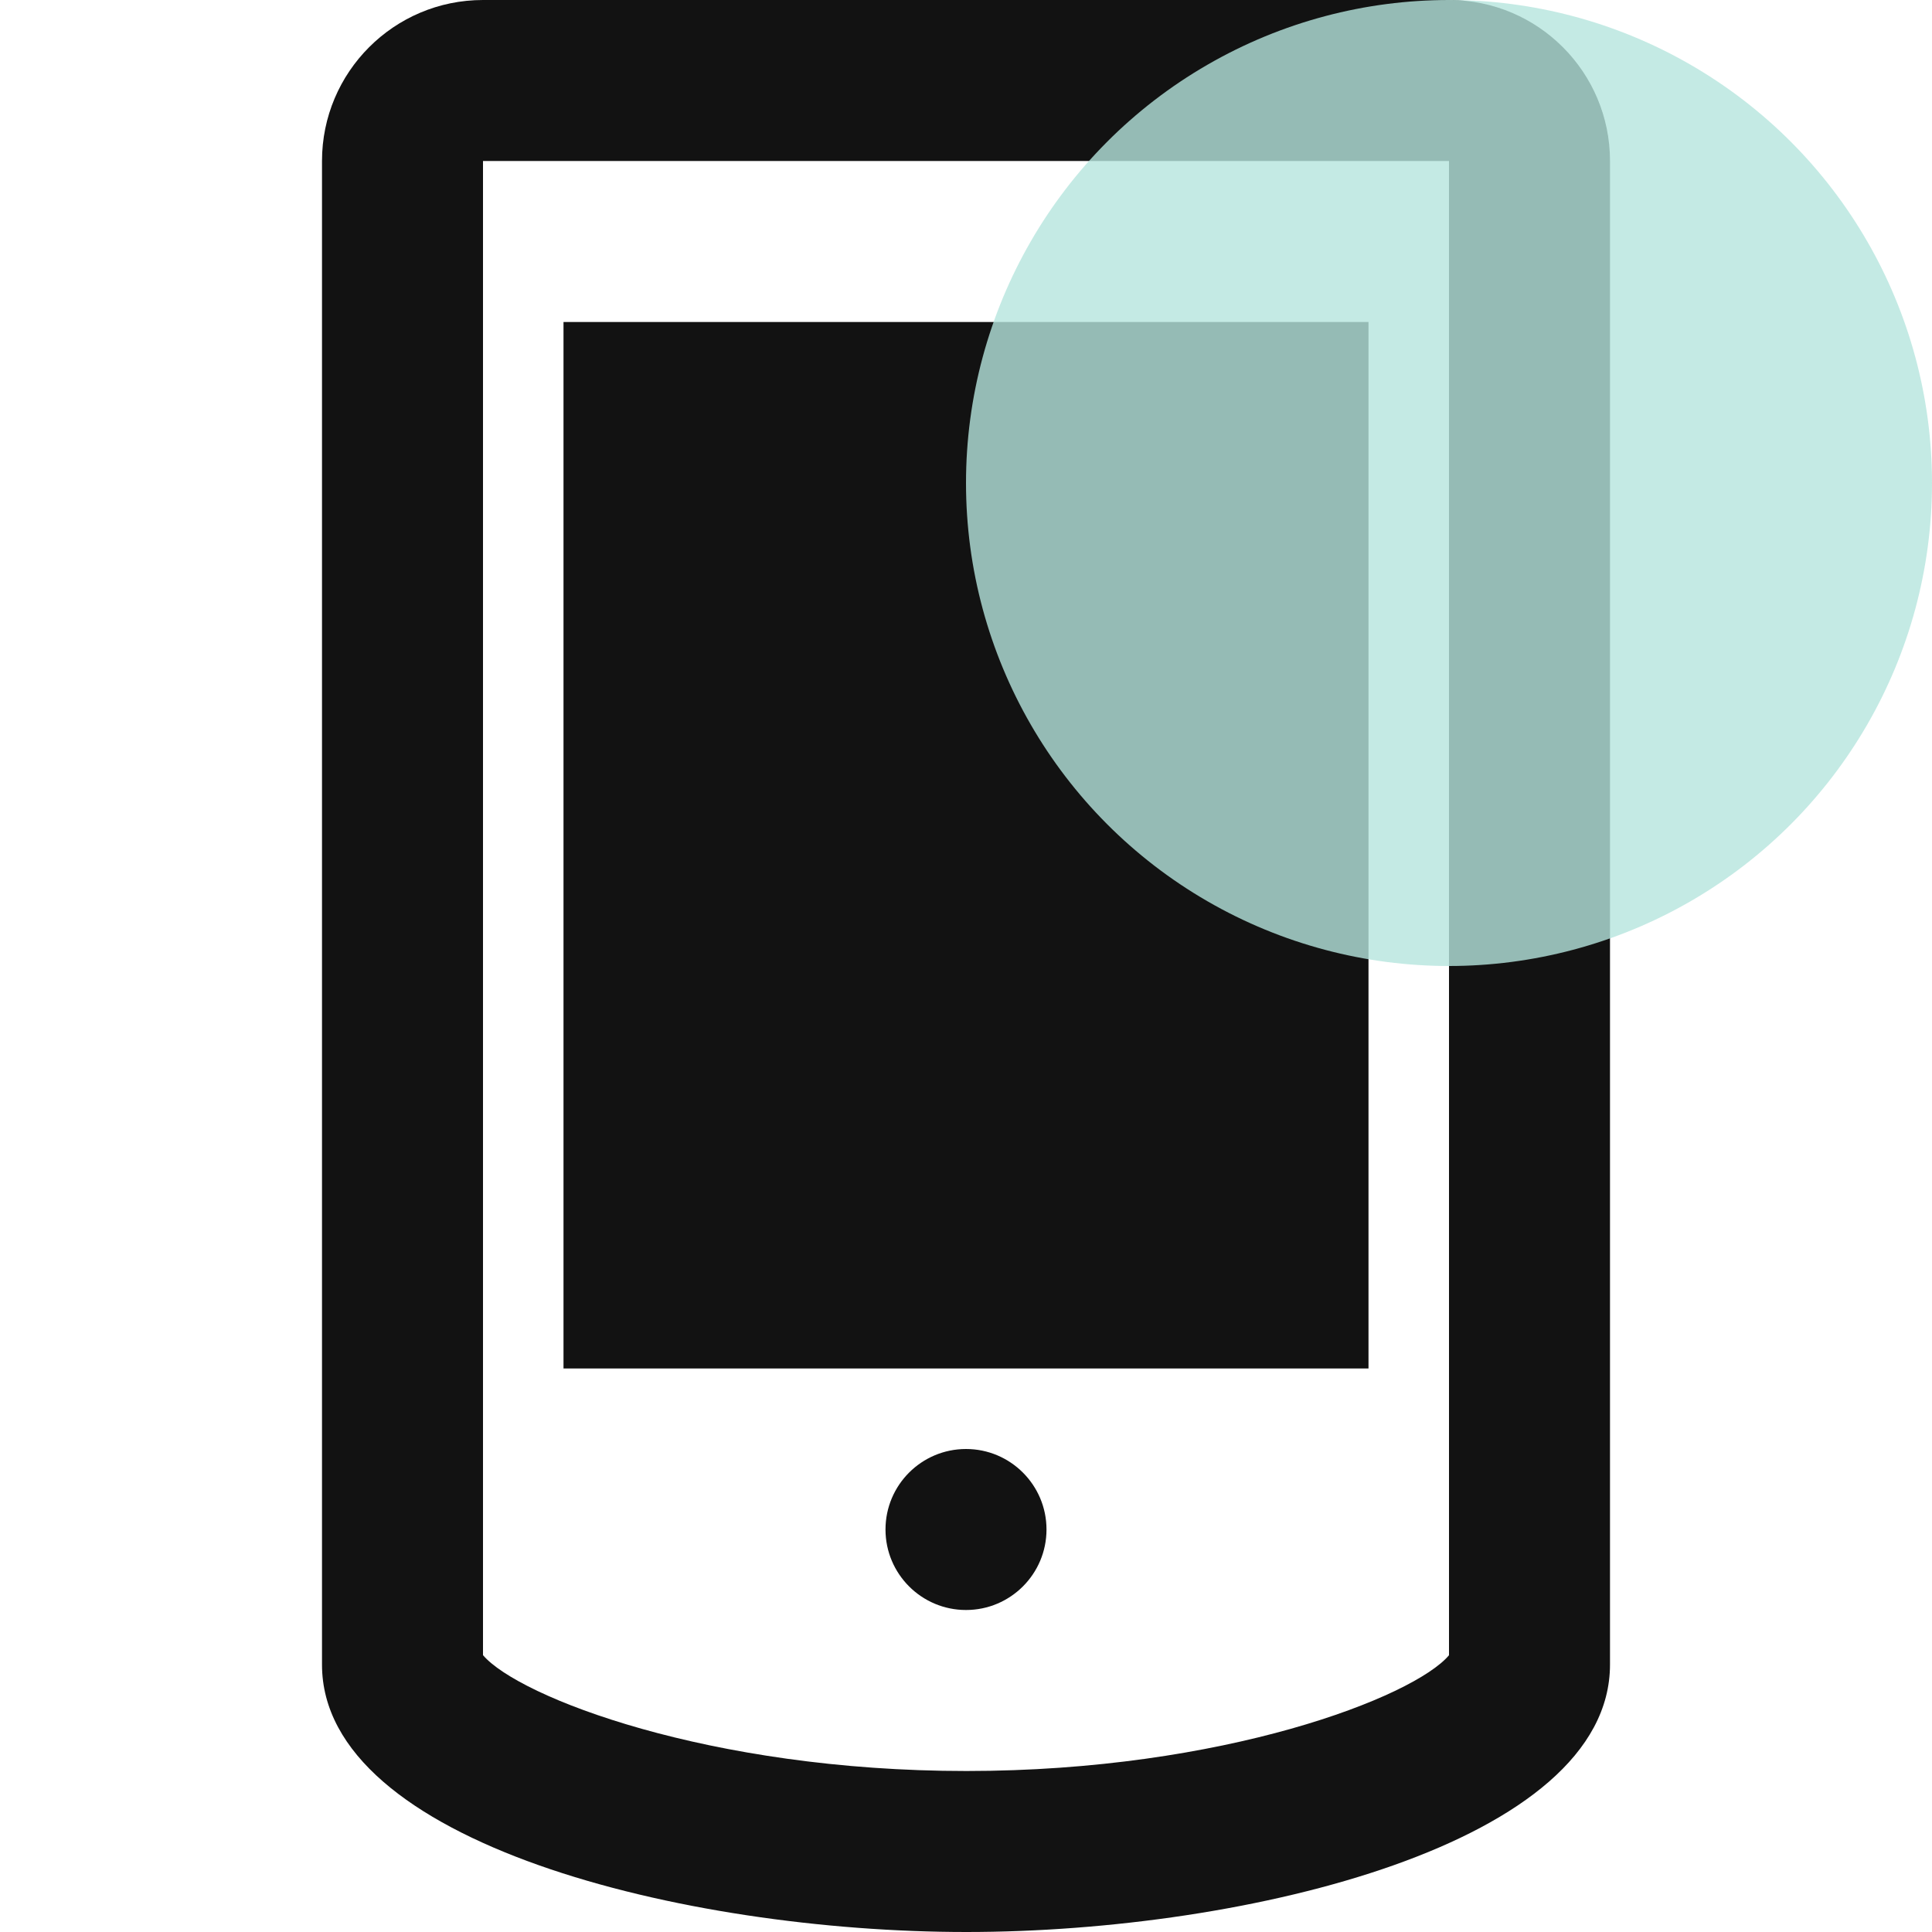 <svg width="48" height="48" viewBox="0 0 48 48" fill="none" xmlns="http://www.w3.org/2000/svg">
<path d="M36 4V41.124C35.124 42.162 30.4 44 24.01 44C17.616 44 12.884 42.16 12 41.122V4H36ZM36 0H12C9.79 0 8 1.792 8 4V41.356C7.998 45.782 17.006 48 24.01 48C31.006 48 40 45.788 40 41.356V4C40 1.792 38.21 0 36 0ZM24 40C22.896 40 22 39.104 22 38C22 36.896 22.896 36 24 36C25.104 36 26 36.896 26 38C26 39.104 25.104 40 24 40ZM34 34H14V8H34V34Z" fill="#121212"/>
<circle cx="36" cy="12" r="12" fill="#B5E4DD" fill-opacity="0.8"/>
</svg>
